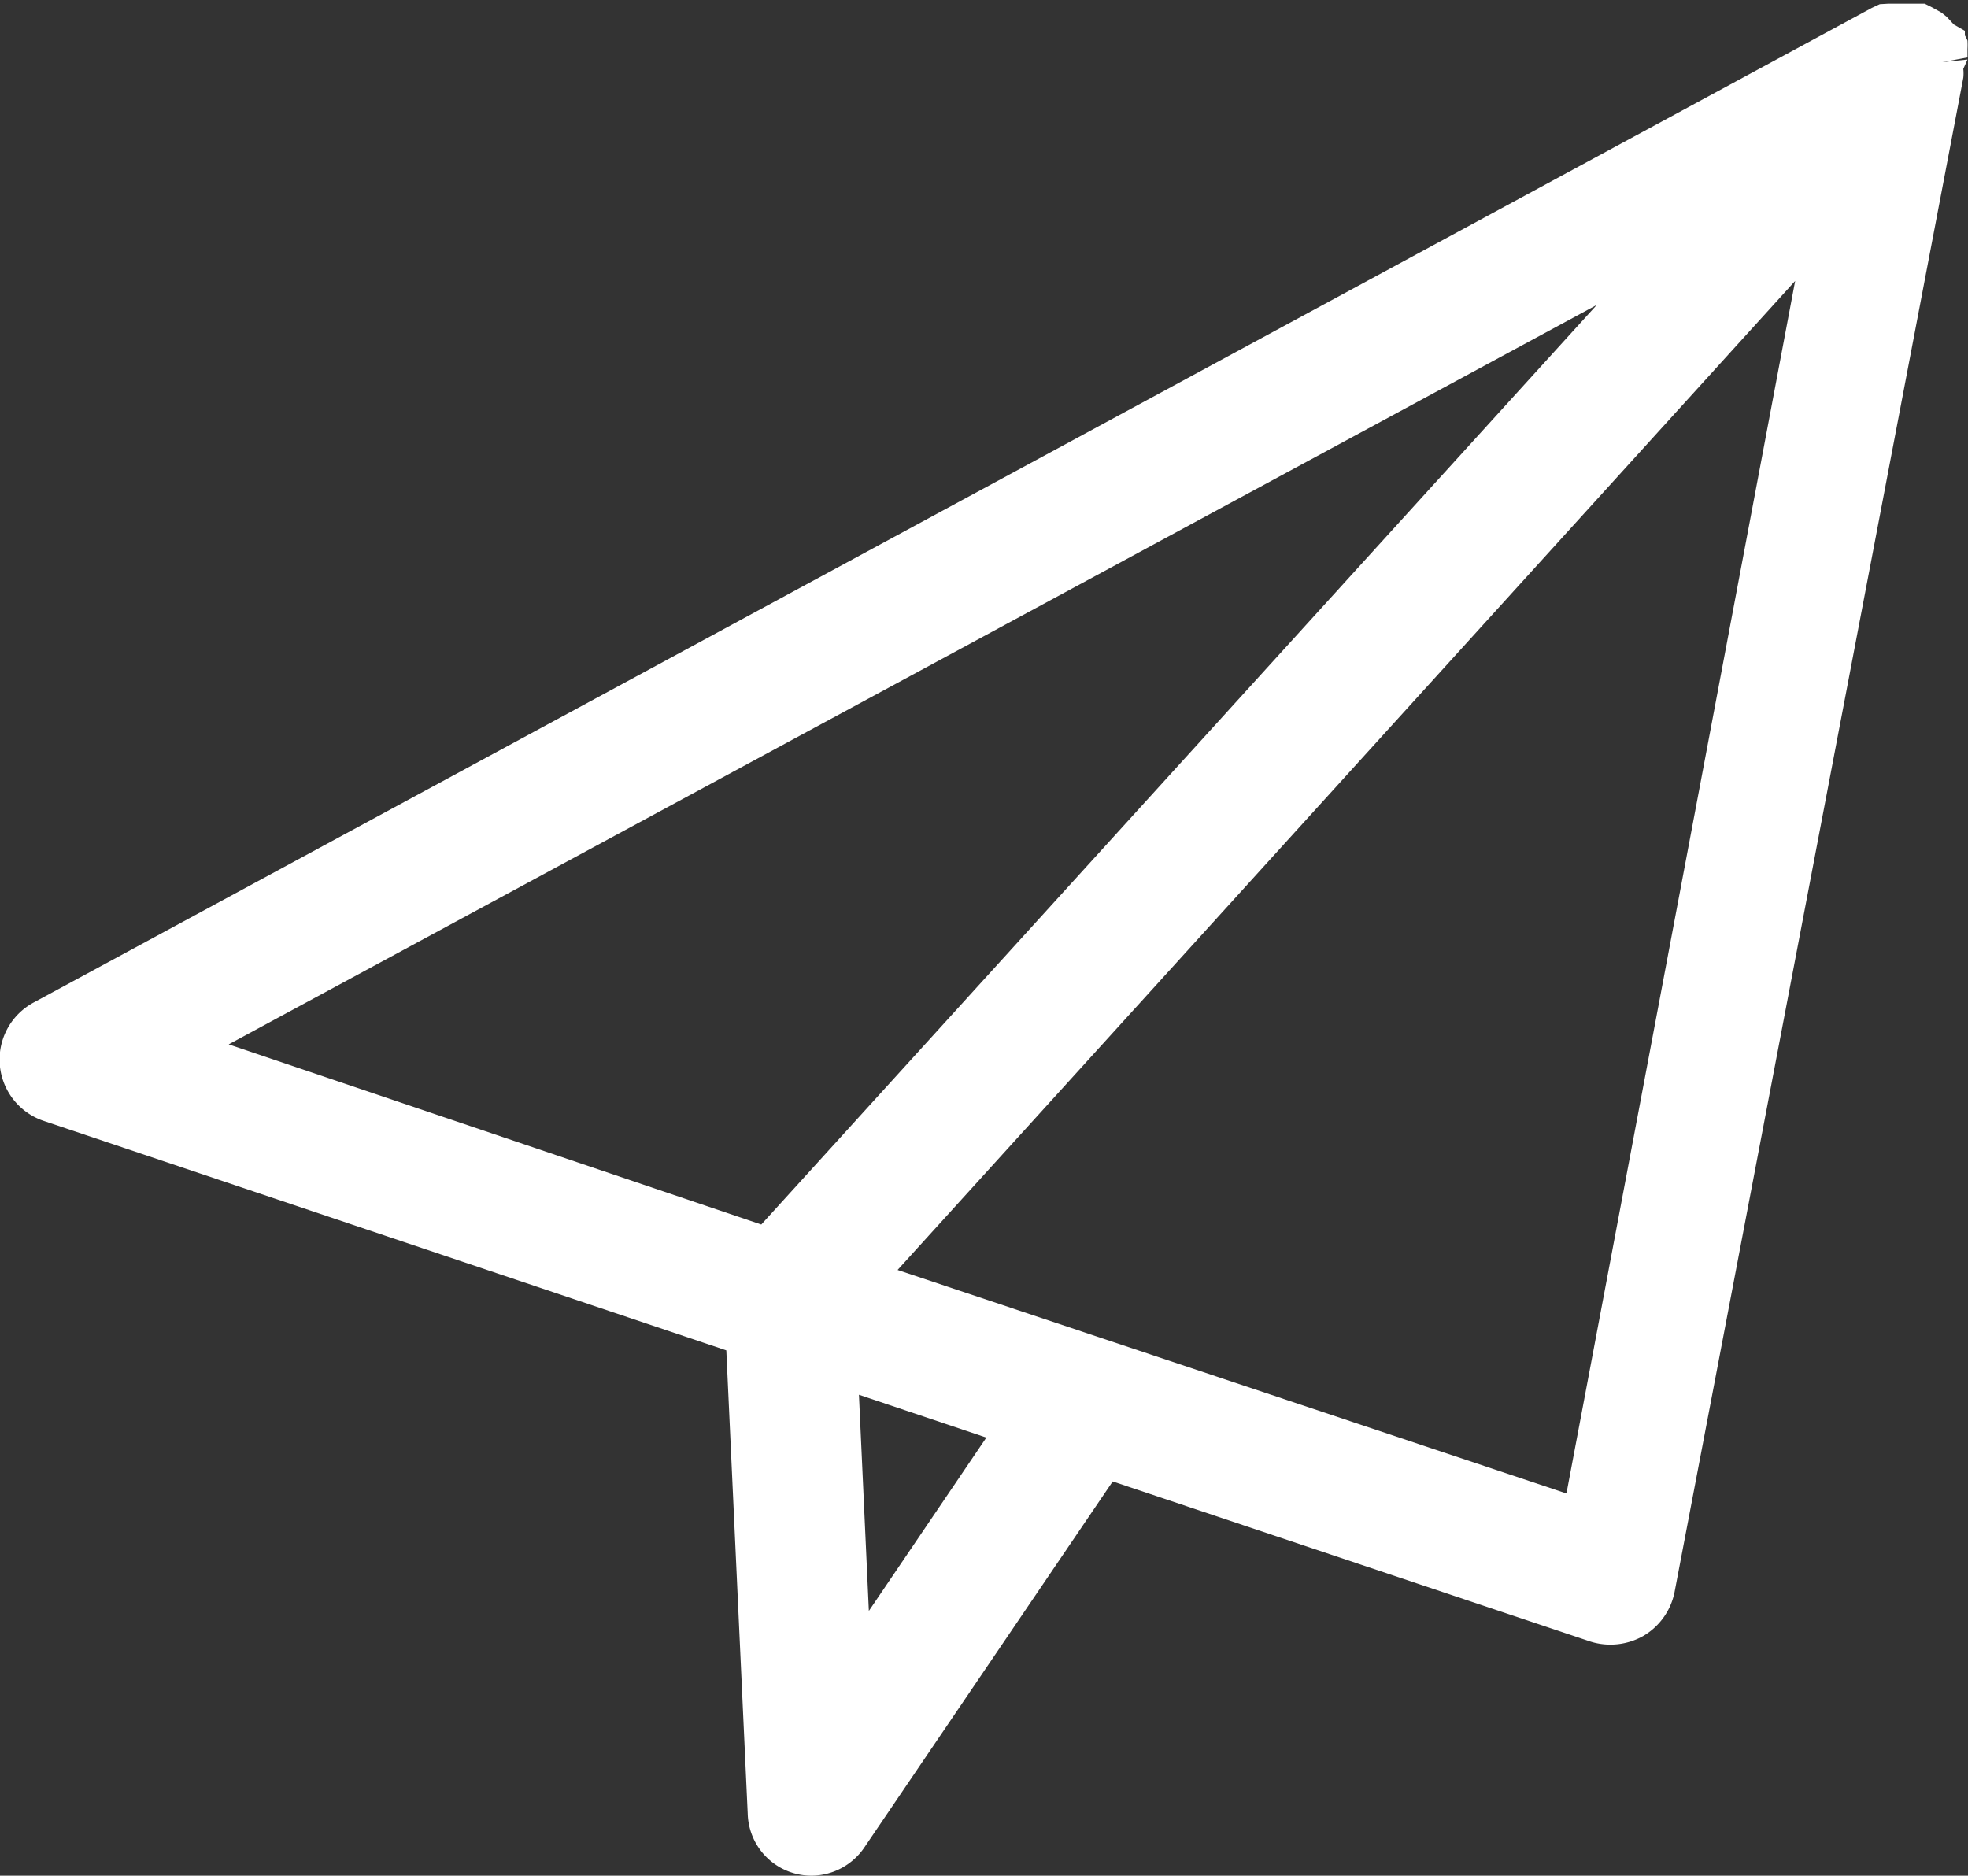 <svg xmlns="http://www.w3.org/2000/svg" viewBox="0 0 37.69 35.92"><rect x="0" y="0" width="37.69" height="35.92" fill="#333333" stroke="none"/><defs><style>.cls-1{fill:#fff;}</style></defs><title>Risorsa 3</title><g id="Livello_2" data-name="Livello 2"><g id="Livello_1-2" data-name="Livello 1"><path class="cls-1" d="M37.68,1.14l-.48.05h0l.48-.09,0-.16a1.42,1.42,0,0,0,0-.16.43.43,0,0,0-.05-.1l0-.09L37.42.47,37.28.32l-.1-.08L37,.14,36.86.07l-.19,0-.16,0h-.18l-.16,0L36,.08l-.15.07L.66,19.19a1.24,1.24,0,0,0,.19,2.28l13.06,4.39.41,8.87a1.22,1.22,0,0,0,1.24,1.19,1.23,1.23,0,0,0,1-.55l4.75-7,9.16,3.07a1.28,1.28,0,0,0,1-.11,1.26,1.26,0,0,0,.6-.84l5.53-29a.79.79,0,0,0,0-.17Zm-7.1,4.7-16,17.61L4.38,20Zm3.8-.46L30,28.6,17.19,24.32ZM18.89,27.53l-2.25,3.32-.19-4.14Z"/></g></g></svg>